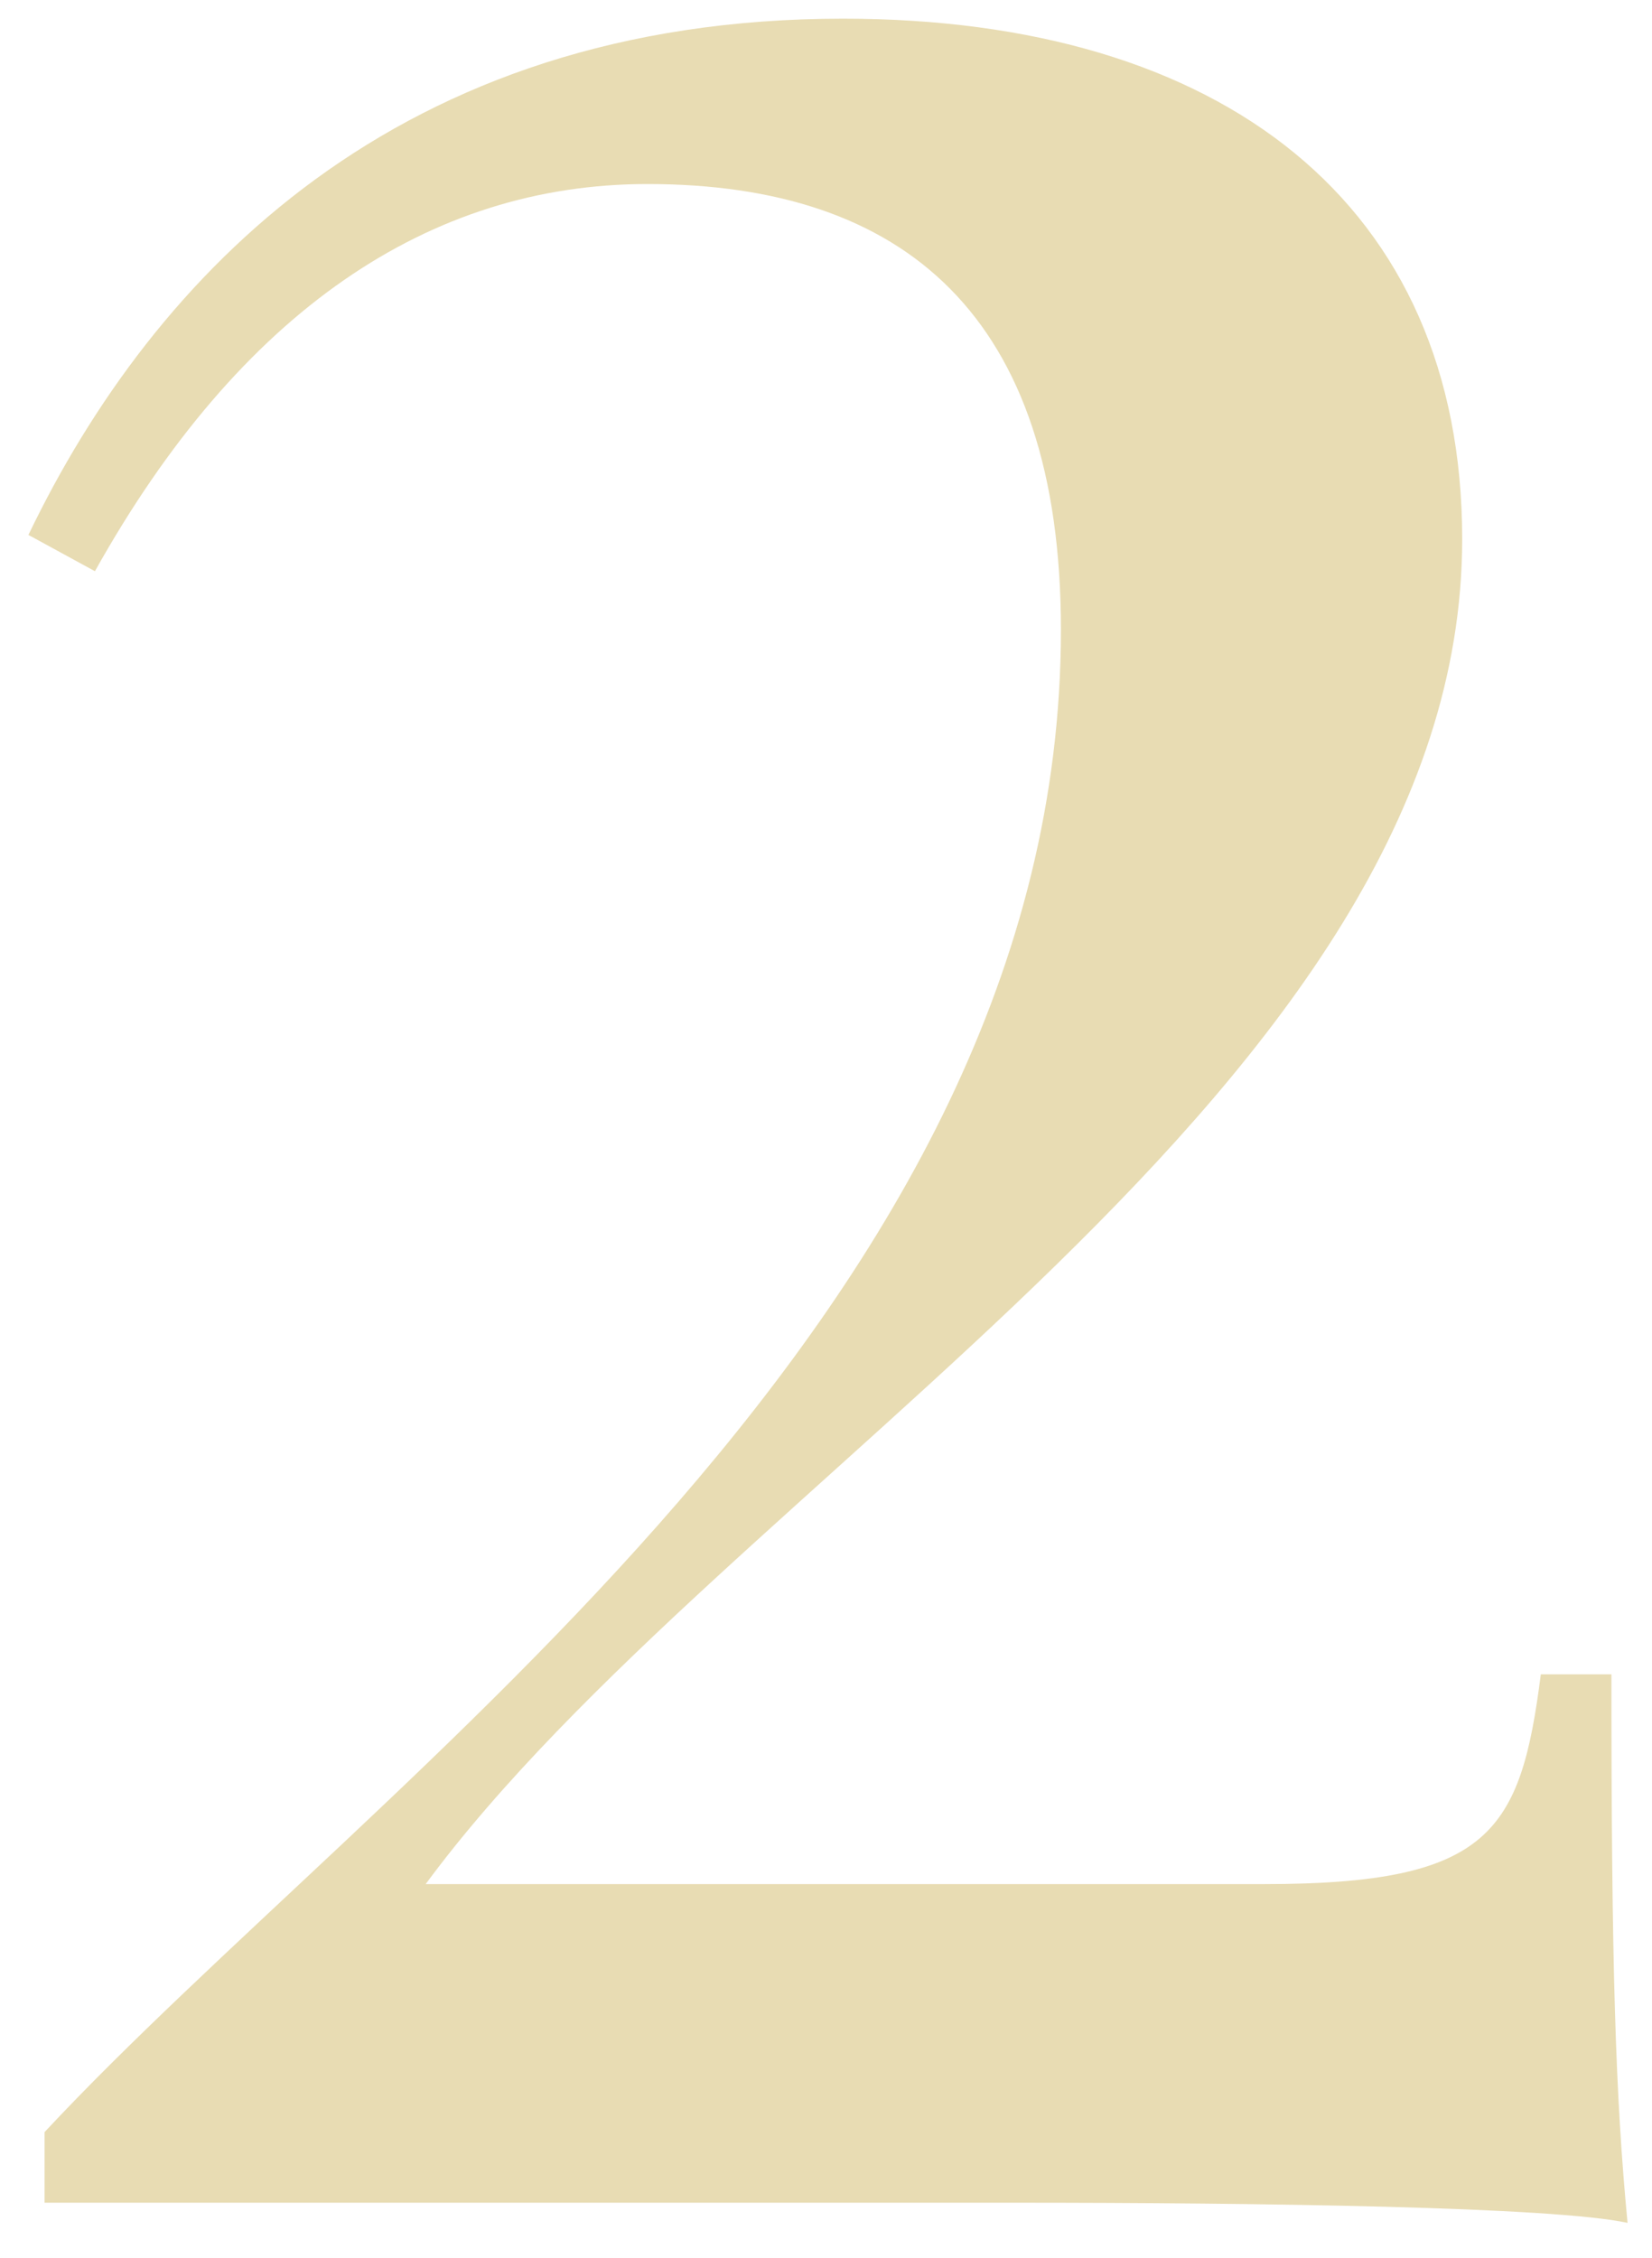 <?xml version="1.0" encoding="UTF-8"?> <svg xmlns="http://www.w3.org/2000/svg" width="30" height="41" viewBox="0 0 30 41" fill="none"> <path d="M15.31 0.339C7.217 0.339 2.786 4.99 0.516 9.714L1.724 10.373C4.361 5.649 7.803 3.342 11.758 3.342C16.409 3.342 19.266 5.723 19.266 11.435C19.266 23.814 6.888 32.2 0.809 38.718V40H18.387C22.891 40 28.201 40.073 29.556 40.366C29.336 38.059 29.263 35.715 29.263 30.405H27.981C27.615 33.262 27.066 34.214 22.964 34.214H7.73C13.187 26.816 26.553 19.748 26.553 9.788C26.553 3.708 22.195 0.339 15.31 0.339Z" fill="#E8DCB3"></path> </svg> 